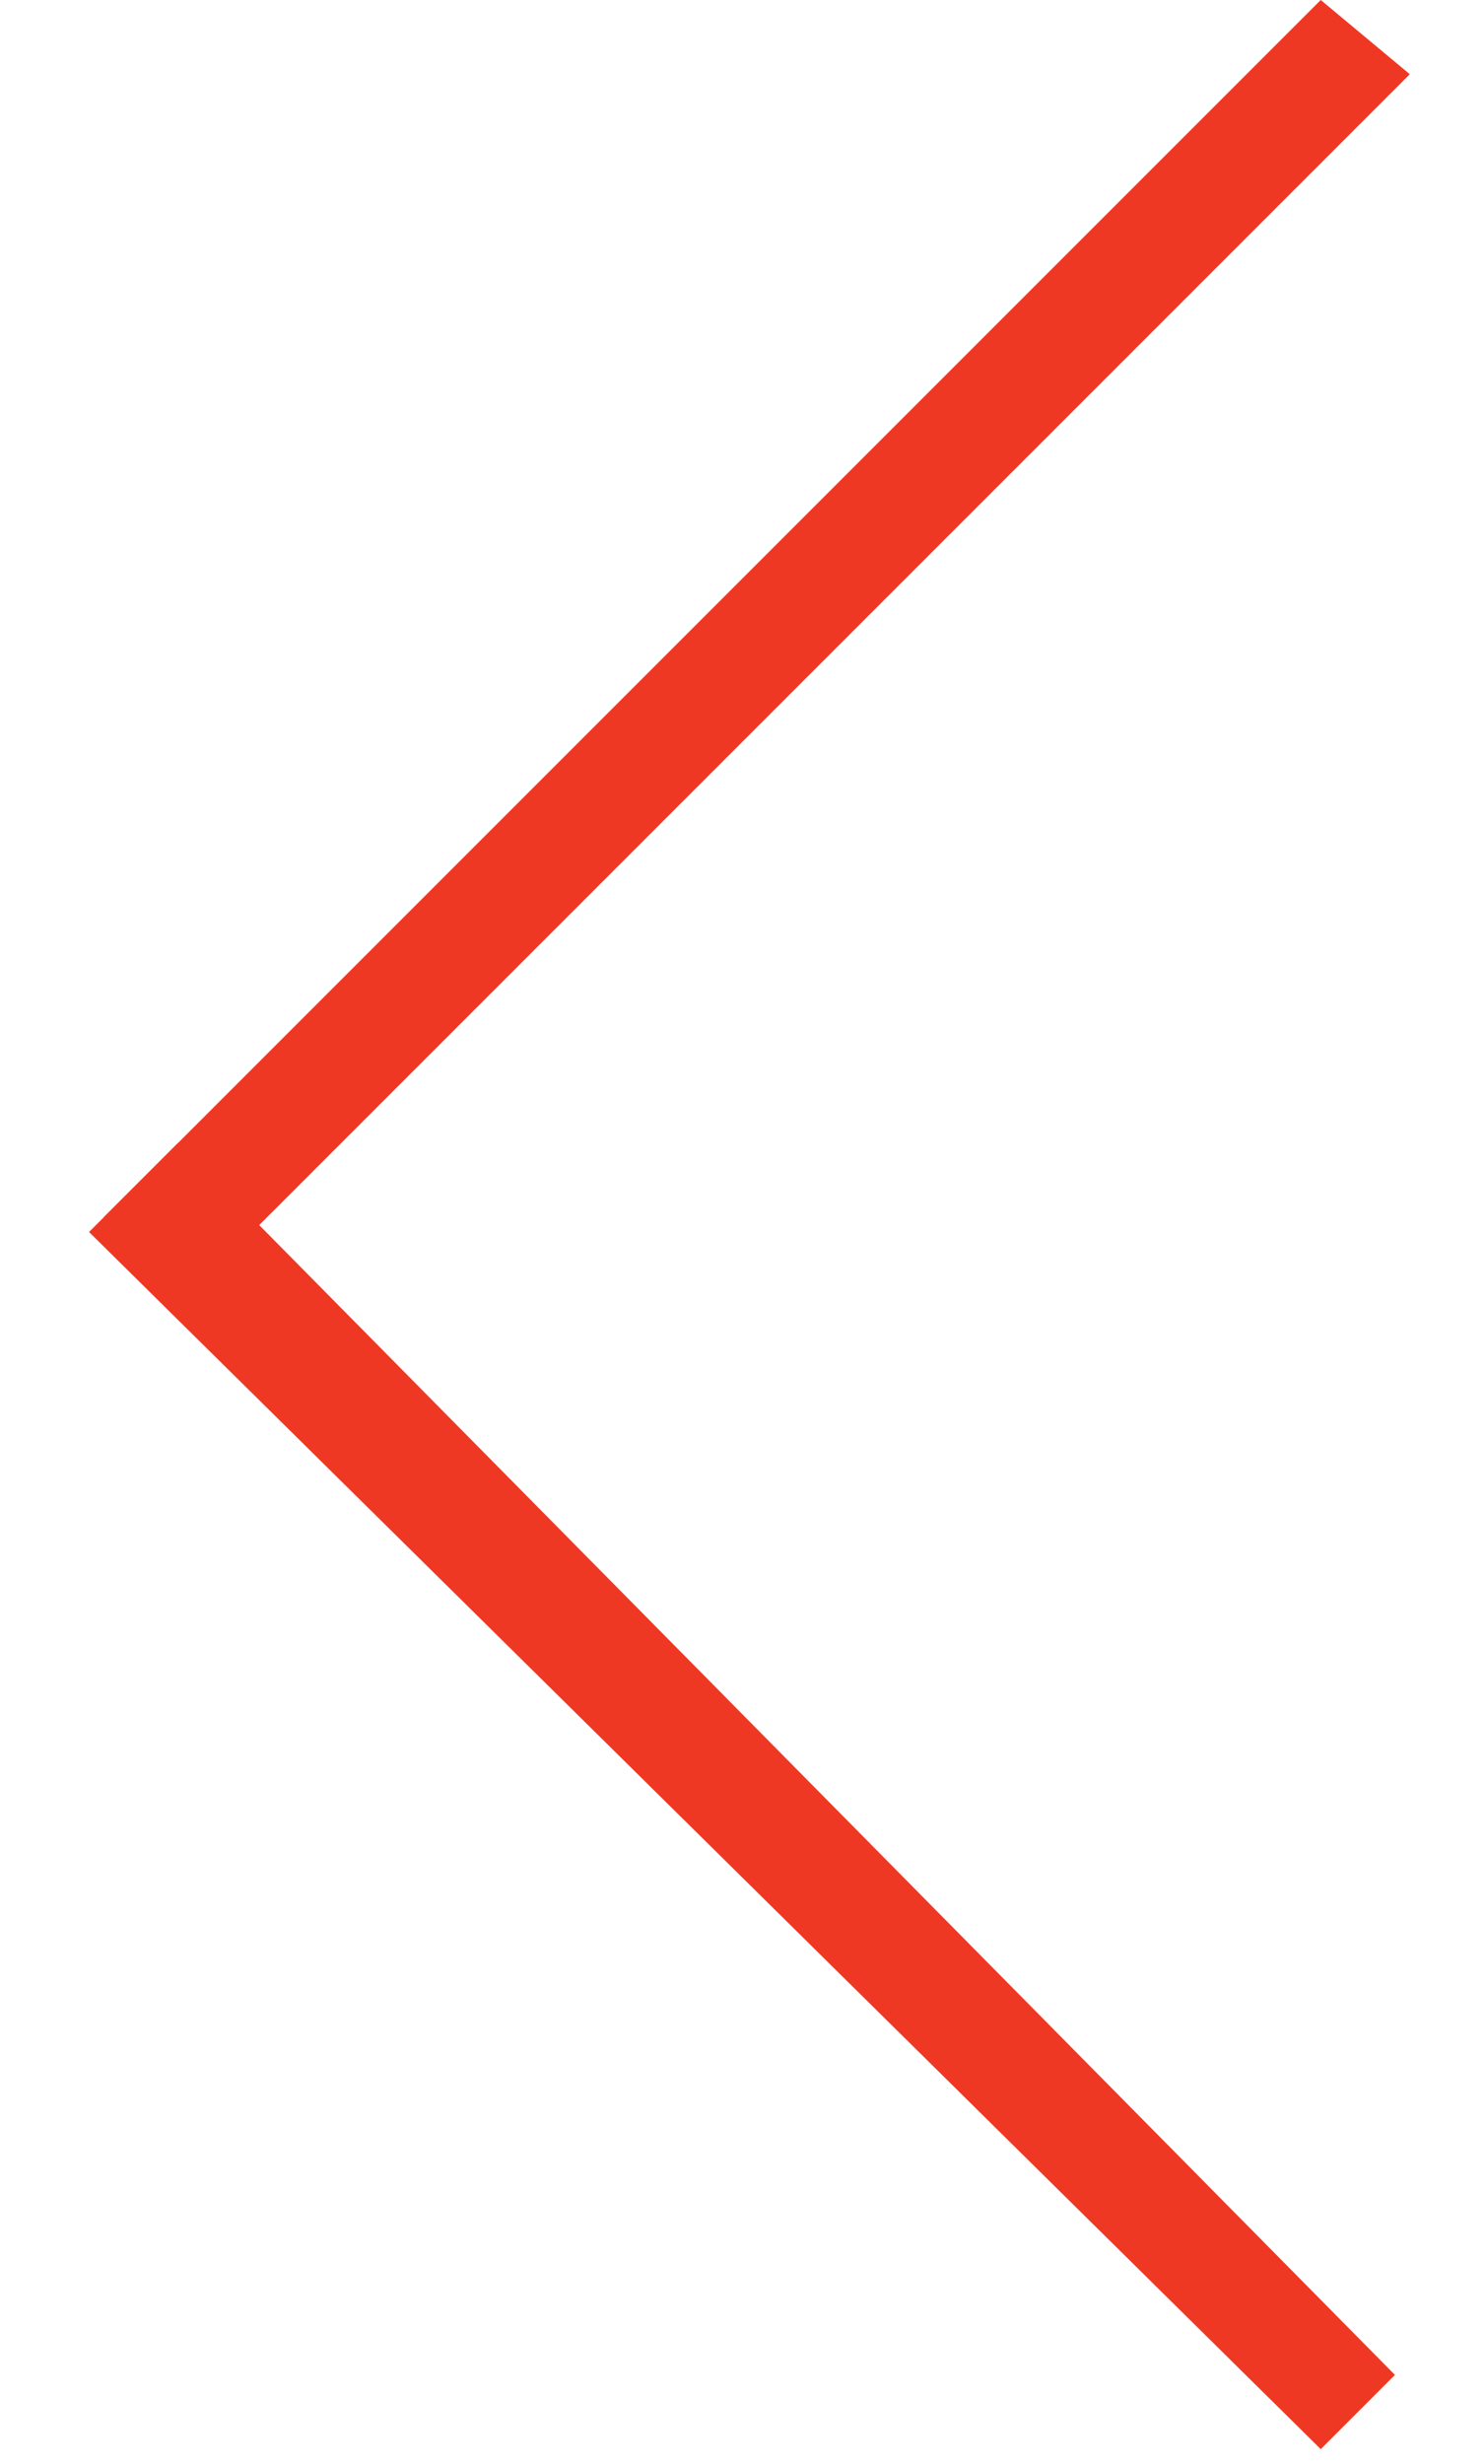 <svg version="1.1" xmlns="http://www.w3.org/2000/svg" xmlns:xlink="http://www.w3.org/1999/xlink" x="0px" y="0px"
	 viewBox="0 0 10 16.6" style="enable-background:new 0 0 10 16.6;" xml:space="preserve">
<style type="text/css">
	.st0{fill-rule:evenodd;clip-rule:evenodd;fill:#EF3824;}
</style>
<path class="st0" d="M9.5,0.5l-8,8L0.7,8.2L8.9,0L9.5,0.5z"/>
<path class="st0" d="M1.2,7.7L9.4,16l-0.5,0.5L0.6,8.3L1.2,7.7z"/>
</svg>